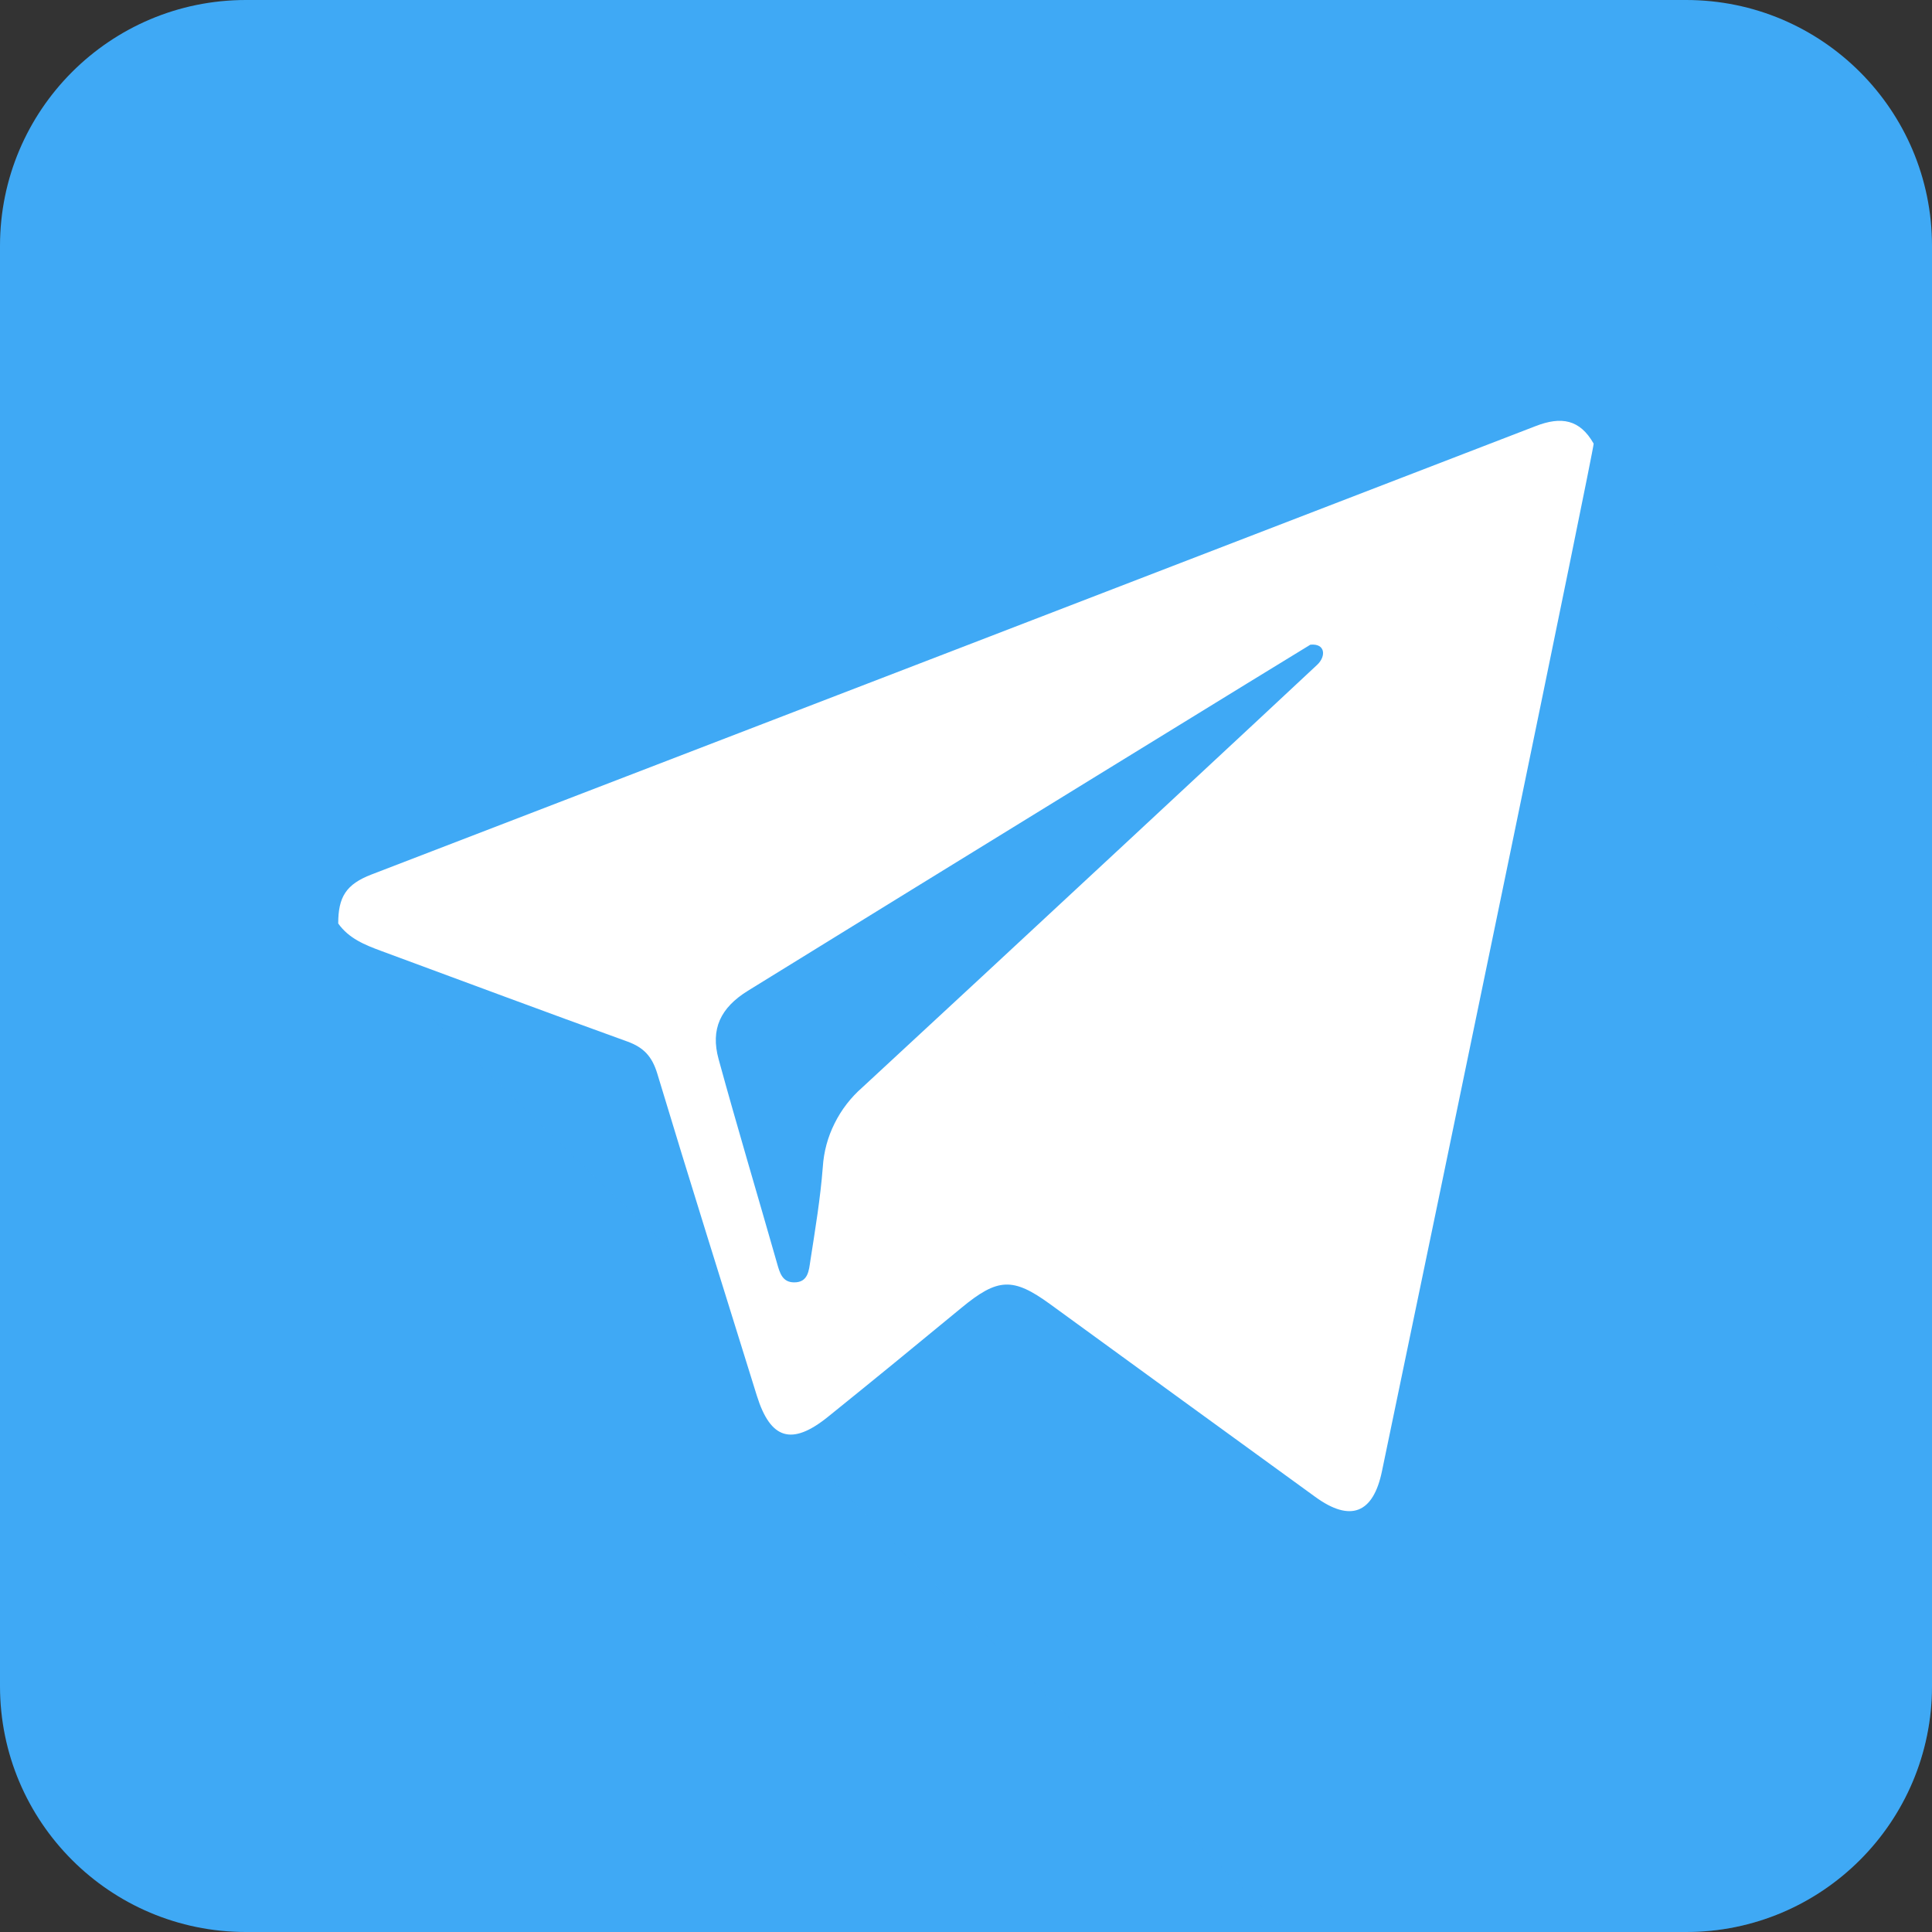 <svg width='24' height='24' viewBox='0 0 16 16' fill='none' xmlns='http://www.w3.org/2000/svg'><rect x="0" y="0" width="16" height="16" fill="#333333" stroke="none"/><g clip-path='url(#clip0_469_32)'><path d='M13.964 0H2.036C0.912 0 0 0.912 0 2.036V13.964C0 15.088 0.912 16 2.036 16H13.964C15.088 16 16 15.088 16 13.964V2.036C16 0.912 15.088 0 13.964 0Z' fill='#3FA9F5'/><path opacity='0.21' d='M13.198 3.674C13.084 3.473 12.93 3.446 12.717 3.529C9.505 4.77 6.292 6.008 3.077 7.242C2.866 7.323 2.801 7.428 2.801 7.648C2.889 7.771 5.903 10.722 6.022 10.768C6.104 11.031 6.187 11.295 6.269 11.559C6.347 11.811 10.65 15.976 10.659 16H13.963C14.503 16 15.021 15.785 15.403 15.403C15.785 15.022 15.999 14.504 15.999 13.964V6.453C15.919 6.39 13.198 3.68 13.198 3.674Z' fill='#3FA9F5'/><path d='M13.198 3.674C13.198 3.736 11.948 9.772 11.445 12.183C11.373 12.533 11.185 12.609 10.893 12.397C10.16 11.865 9.428 11.333 8.696 10.8C8.388 10.576 8.262 10.583 7.962 10.831C7.595 11.134 7.226 11.436 6.855 11.735C6.556 11.975 6.381 11.92 6.268 11.559C5.992 10.67 5.712 9.782 5.443 8.89C5.4 8.749 5.331 8.675 5.197 8.626C4.515 8.38 3.836 8.126 3.156 7.875C3.021 7.825 2.889 7.772 2.801 7.648C2.801 7.428 2.866 7.323 3.077 7.242C6.291 6.006 9.504 4.768 12.717 3.529C12.93 3.446 13.084 3.473 13.198 3.674ZM10.852 5.339C10.824 5.354 7.71 7.268 6.194 8.205C5.966 8.346 5.883 8.523 5.951 8.771C6.106 9.337 6.275 9.9 6.436 10.465C6.458 10.543 6.48 10.619 6.575 10.62C6.694 10.622 6.699 10.519 6.711 10.441C6.751 10.183 6.794 9.925 6.814 9.666C6.822 9.539 6.855 9.416 6.912 9.303C6.968 9.19 7.046 9.089 7.141 9.006C8.175 8.051 10.686 5.715 10.909 5.505C10.983 5.435 10.977 5.327 10.852 5.339Z' fill='white'/></g><defs><clipPath id='clip0_469_32'><rect width='16' height='16' fill='white'/></clipPath></defs></svg>
